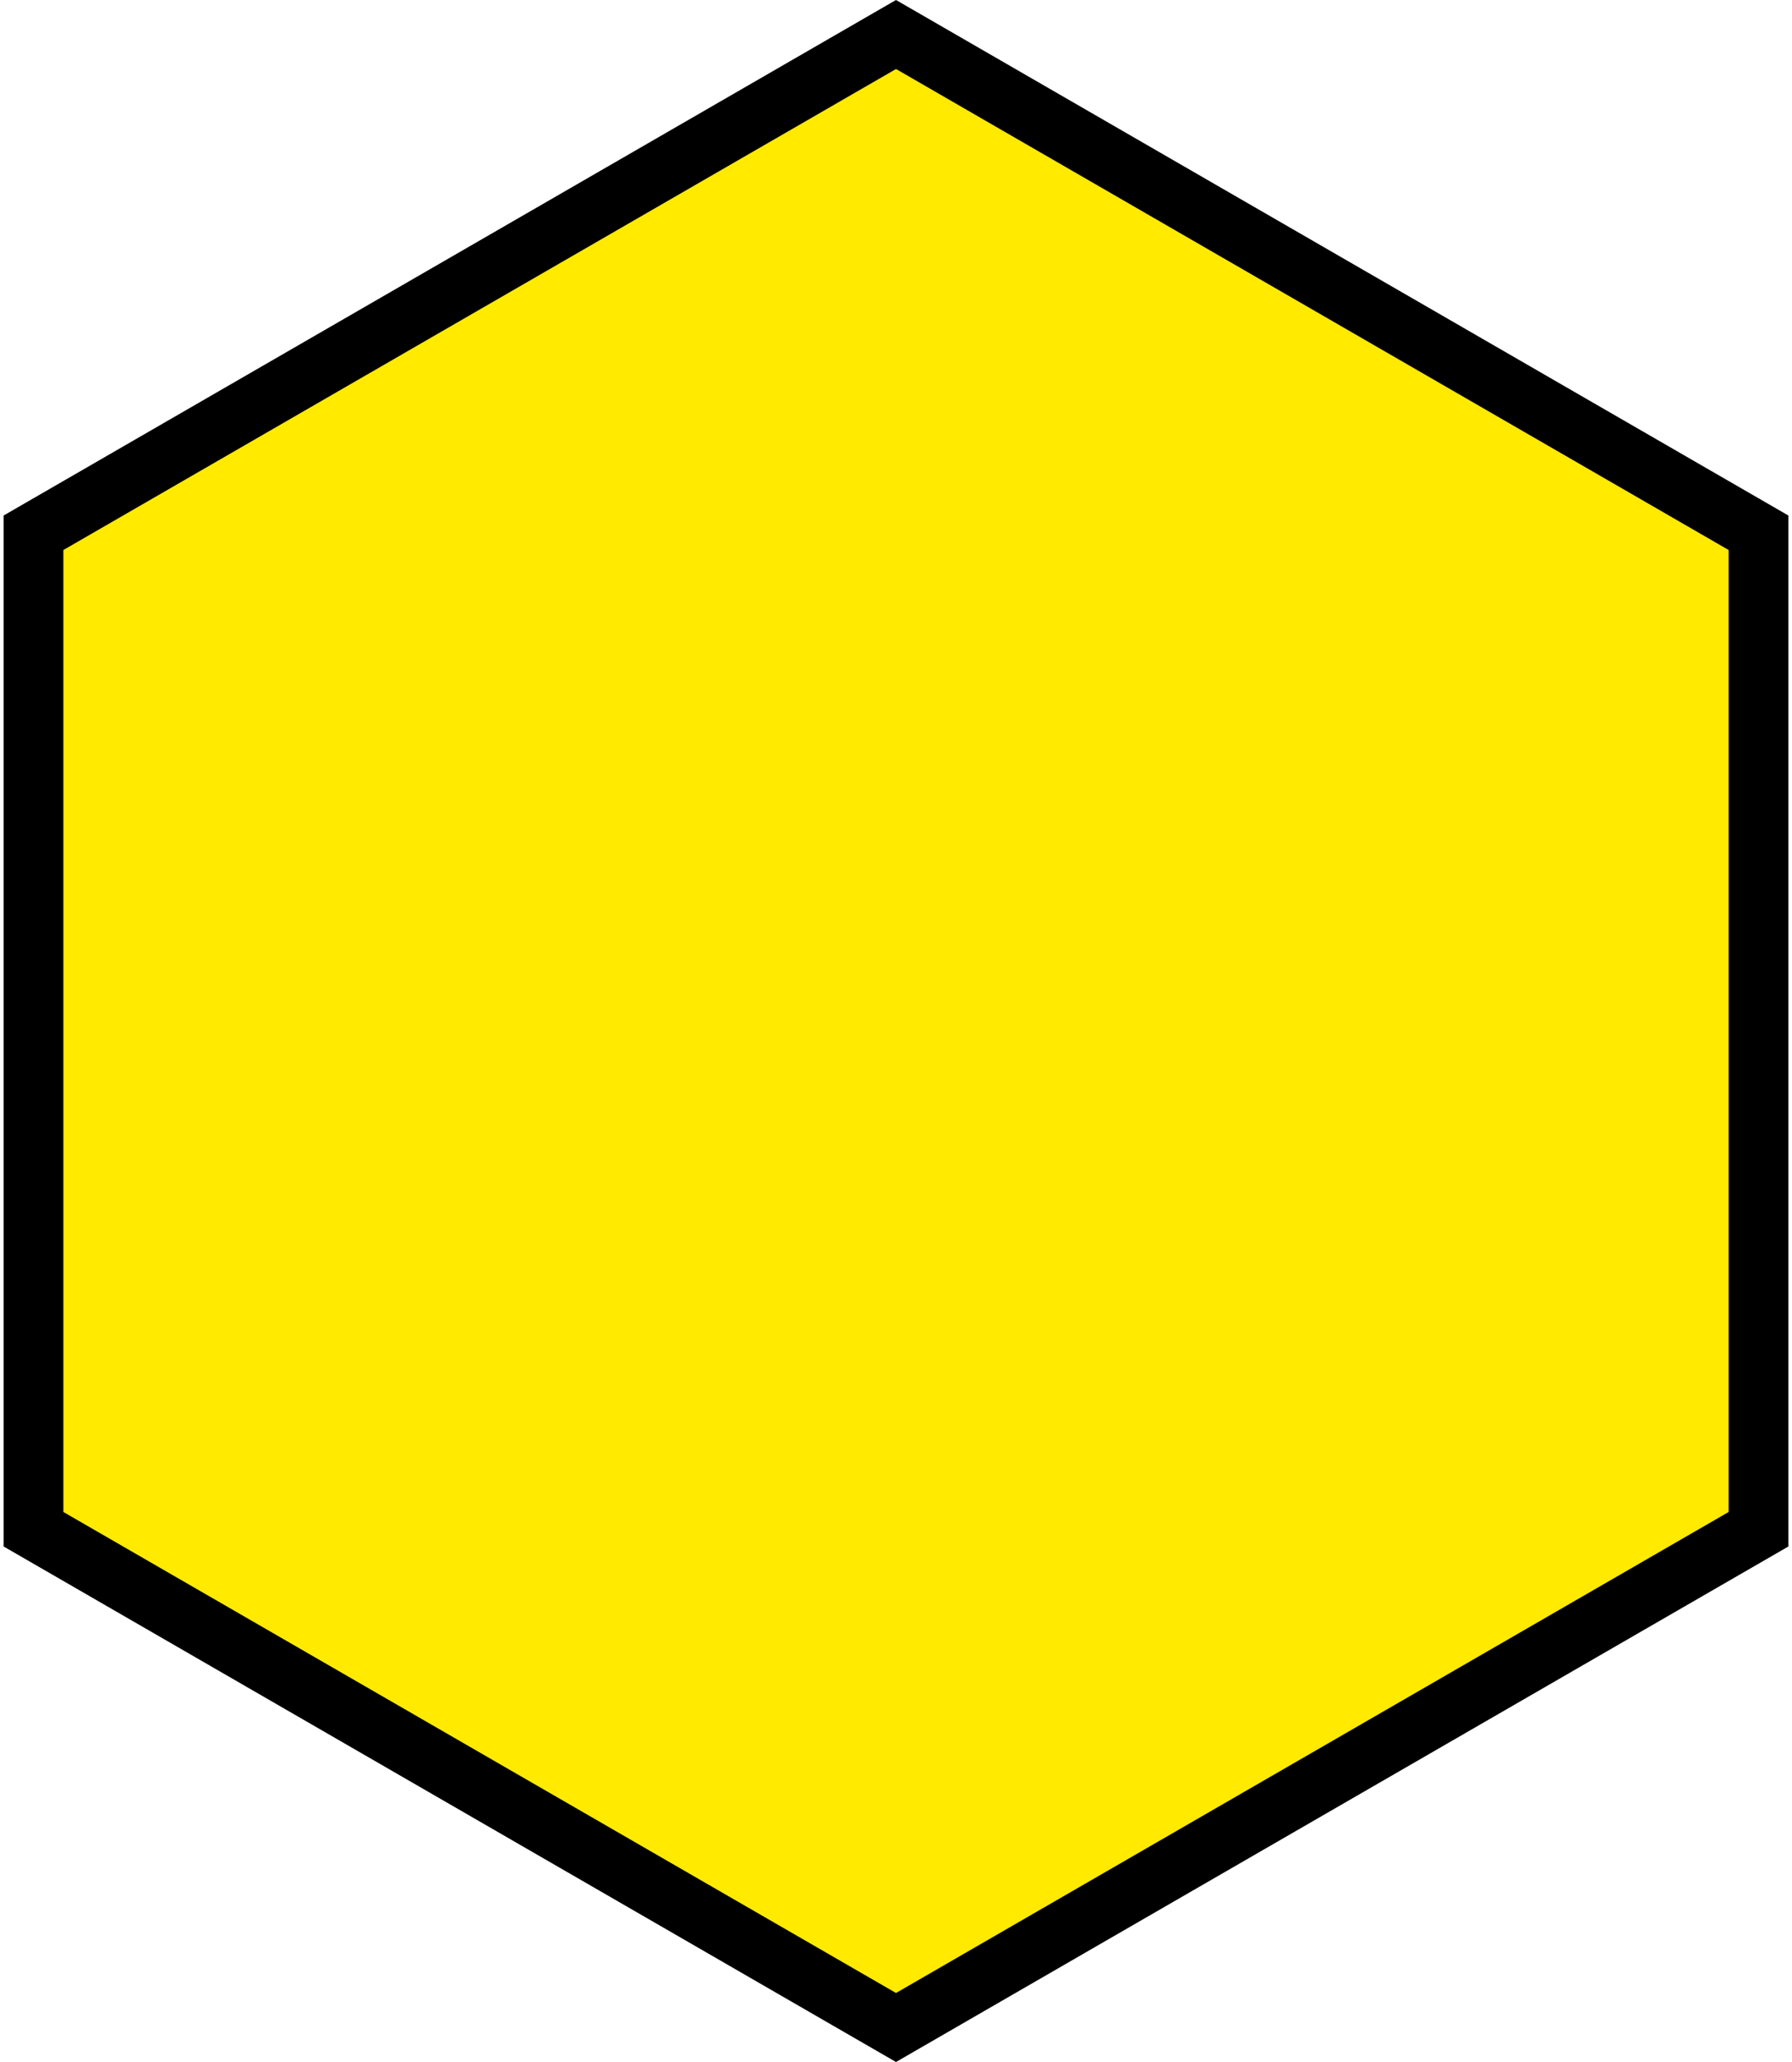 <svg width="120" height="138" viewBox="0 0 120 138" fill="none" xmlns="http://www.w3.org/2000/svg">
<path d="M2.244 35.655L60 2.309L117.756 35.655V102.345L60 135.691L2.244 102.345V35.655Z" fill="#FFEA00" stroke="black" stroke-width="4"/>
</svg>

